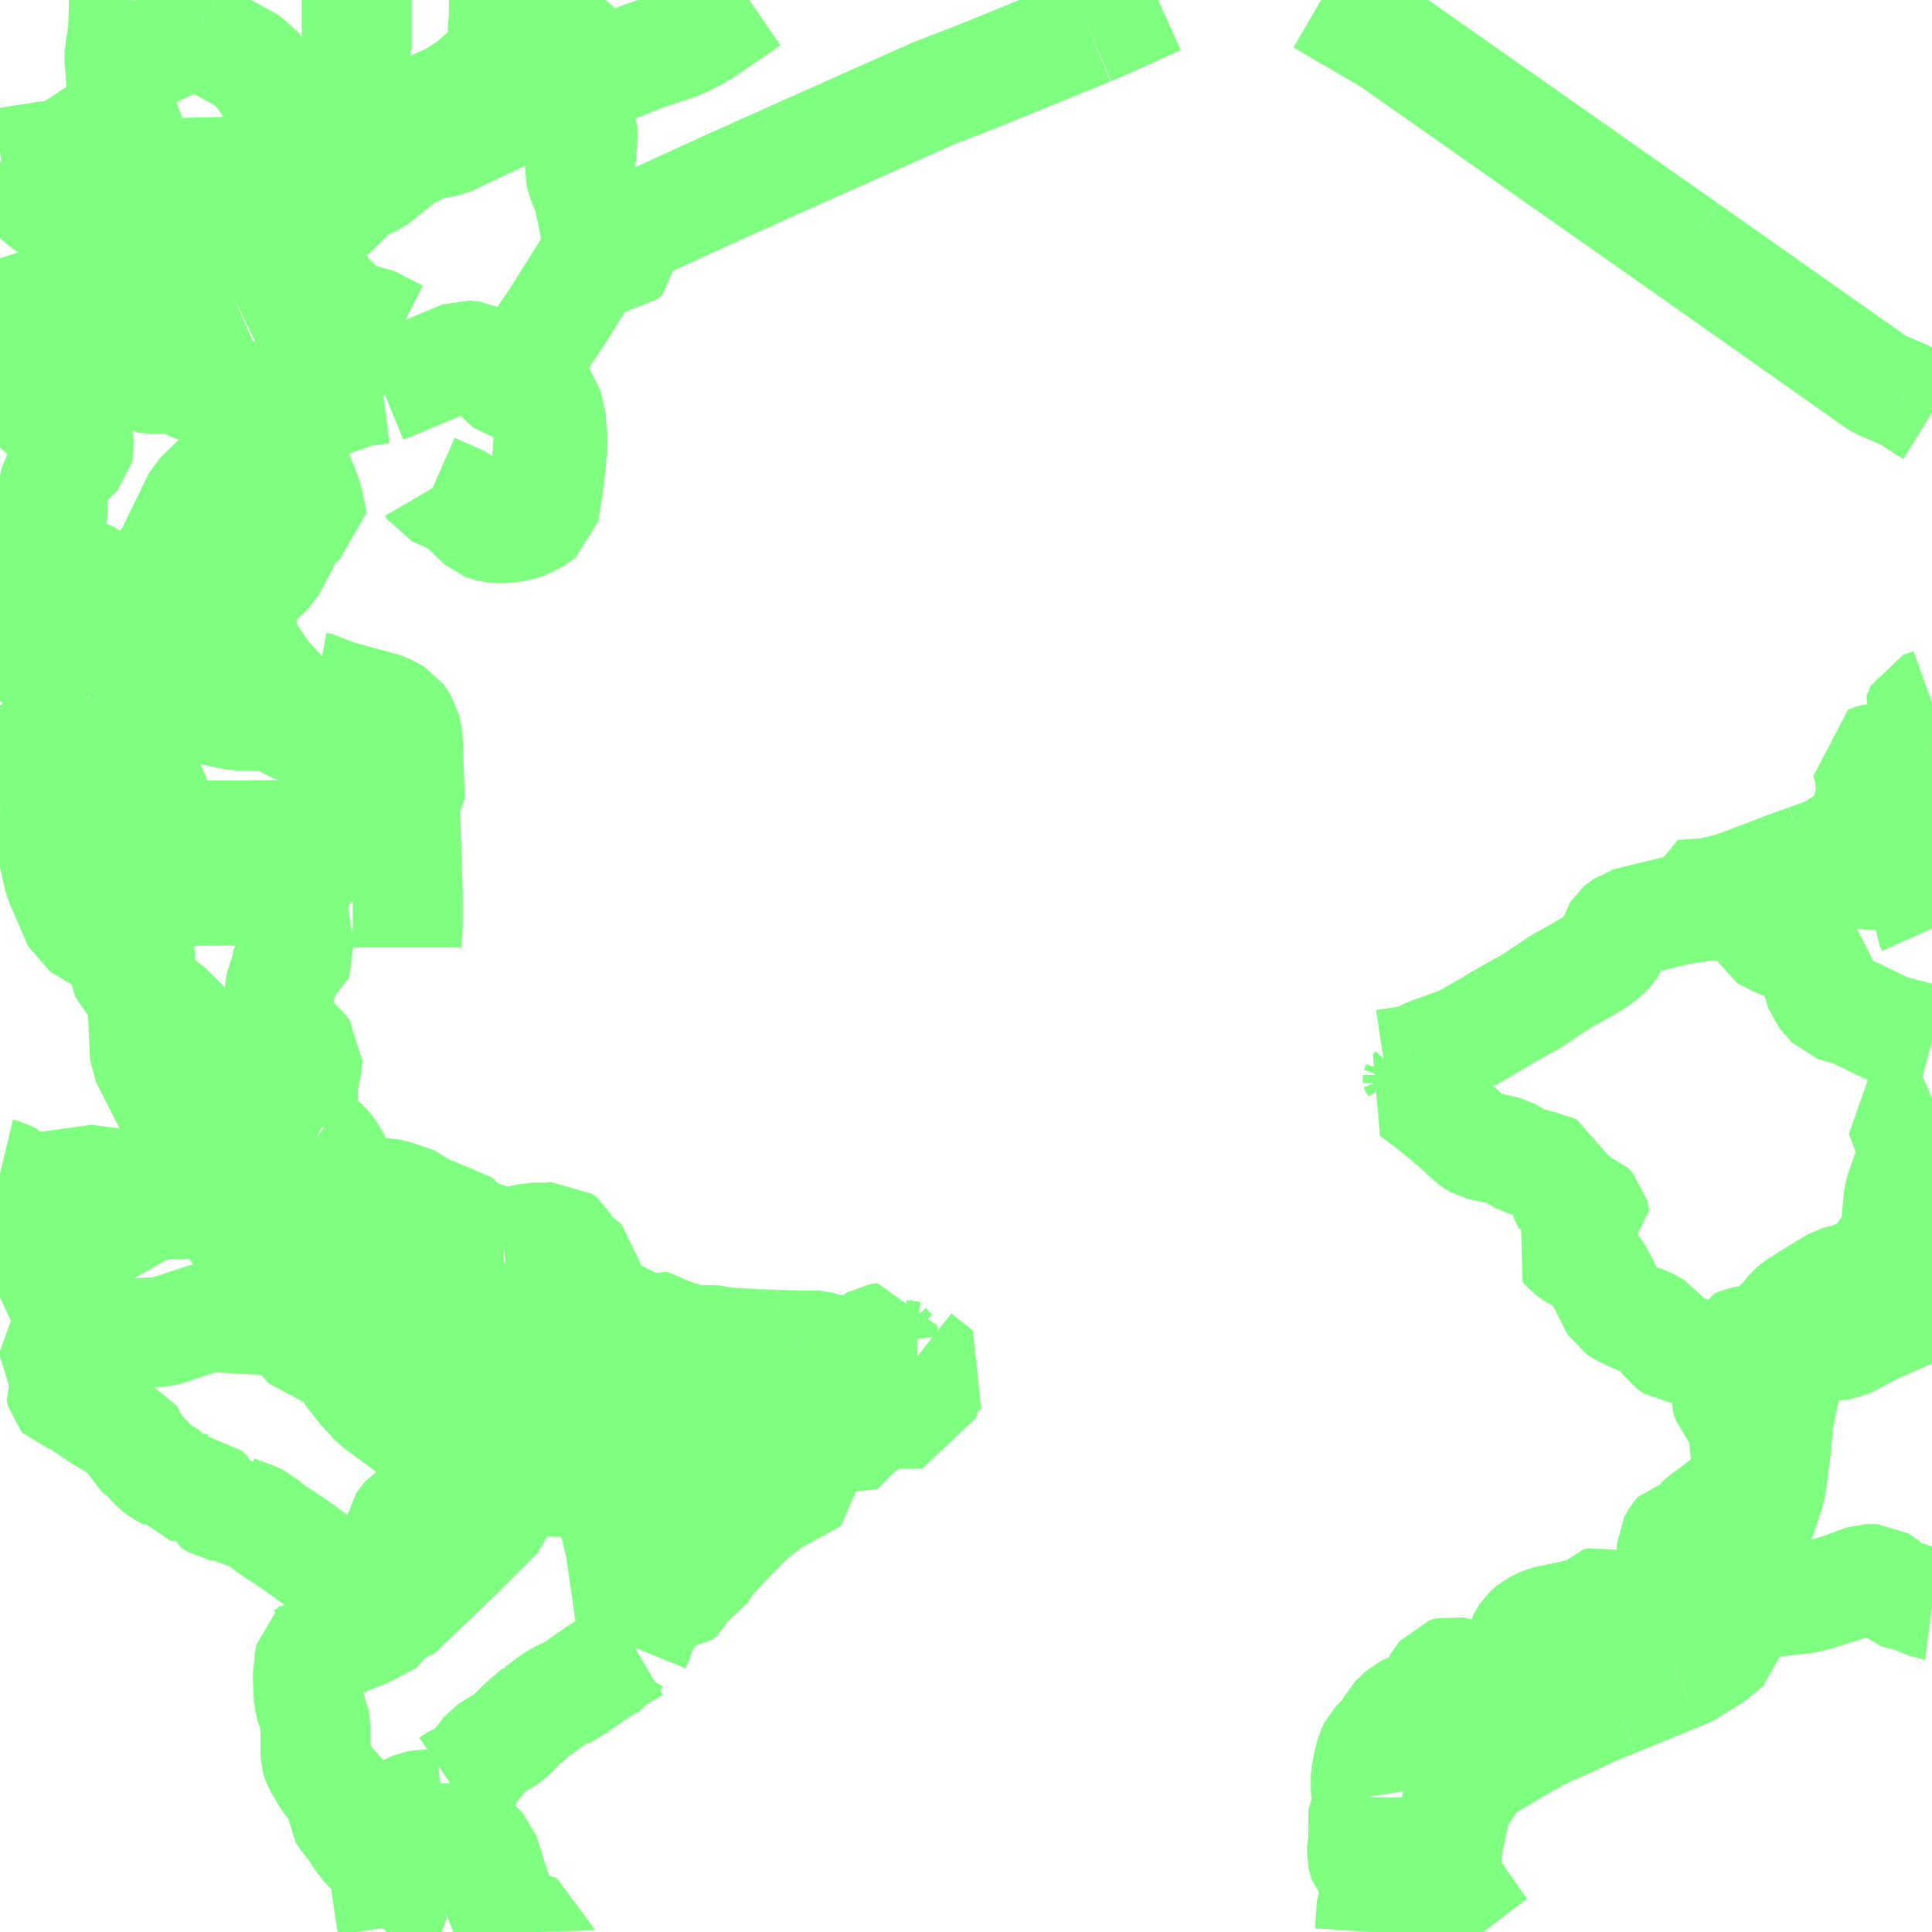 <?xml version="1.0" encoding="UTF-8"?>
<svg  xmlns="http://www.w3.org/2000/svg" xmlns:xlink="http://www.w3.org/1999/xlink" xmlns:go="http://purl.org/svgmap/profile" property="f_code,acc,exs,rst,med,rtt,RSU,loc,soc" viewBox="13957.031 -3550.781 35.156 35.156" go:dataArea="13957.03125 -3550.78125 35.15625 35.15625" >
<globalCoordinateSystem srsName="http://purl.org/crs/84" transform="matrix(100.0,0.0,0.0,-100.0,0.0,0.0)" />
<defs>
 <g id="p0" >
  <circle cx="0.0" cy="0.0" r="3" stroke="green" stroke-width="2.0" vector-effect="non-scaling-stroke" />
 </g>
</defs>
<g fill="none" fill-rule="evenodd" stroke="#00ff00" stroke-width="2" opacity="0.5" vector-effect="non-scaling-stroke" stroke-linejoin="bevel" >
<path content="AP030,1,28,1,0,15,1,8,JPN" xlink:title="AP030" d="M13960.251,-3550.781L13960.219,-3550.748L13959.999,-3550.521"/>
<path content="AP030,1,28,1,0,15,1,8,JPN" xlink:title="AP030" d="M13959.504,-3550.781L13959.999,-3550.521"/>
<path content="AP030,1,28,1,0,16,1,4,JPN" xlink:title="AP030" d="M13976.86,-3550.227L13977.11,-3550.333L13978.105,-3550.781"/>
<path content="AP030,1,28,1,0,15,1,8,JPN" xlink:title="AP030" d="M13959.999,-3550.521L13960.609,-3550.186"/>
<path content="AP030,1,28,1,0,15,1,8,JPN" xlink:title="AP030" d="M13960.609,-3550.186L13959.219,-3549.56"/>
<path content="AP030,1,28,1,0,16,1,8,JPN" xlink:title="AP030" d="M13959.286,-3550.781L13959.27,-3550.227L13959.219,-3549.9L13959.2,-3549.72L13959.219,-3549.56"/>
<path content="AP030,1,28,1,0,16,1,8,JPN" xlink:title="AP030" d="M13967.36,-3549.2L13967.47,-3549.253L13968.26,-3549.569L13968.739,-3549.76L13969.38,-3549.973L13969.679,-3550.12L13969.859,-3550.227L13970.666,-3550.781"/>
<path content="AP030,1,28,1,0,16,1,8,JPN" xlink:title="AP030" d="M13959.219,-3549.56L13959.27,-3549.233L13959.245,-3549.076"/>
<path content="AP030,1,28,1,0,15,1,8,JPN" xlink:title="AP030" d="M13959.219,-3549.56L13959.245,-3549.076"/>
<path content="AP030,1,28,1,0,15,1,8,JPN" xlink:title="AP030" d="M13959.245,-3549.076L13959.267,-3548.682"/>
<path content="AP030,1,28,1,0,16,1,8,JPN" xlink:title="AP030" d="M13959.245,-3549.076L13959.241,-3549.04L13959.241,-3548.84L13959.267,-3548.682"/>
<path content="AP030,1,28,1,0,14,1,8,JPN" xlink:title="AP030" d="M13963.4,-3548.1L13963.519,-3548.207L13963.65,-3548.32L13963.74,-3548.373L13963.95,-3548.44L13964.059,-3548.48L13964.239,-3548.533L13964.38,-3548.566L13964.49,-3548.693L13964.7,-3548.768L13964.79,-3548.8L13964.88,-3548.84L13965.199,-3548.986L13965.24,-3549L13965.581,-3549.22L13965.79,-3549.4L13966.02,-3549.613L13966.08,-3549.686L13966.15,-3549.773L13966.18,-3549.9L13966.18,-3550.246L13966.2,-3550.514L13966.2,-3550.781"/>
<path content="AP030,1,28,1,0,14,1,8,JPN" xlink:title="AP030" d="M13963.08,-3547.994L13963.15,-3548.013L13963.4,-3548.1"/>
<path content="AP030,1,28,1,0,15,1,8,JPN" xlink:title="AP030" d="M13963.521,-3550.781L13963.521,-3549.916L13963.171,-3548.773L13963.08,-3547.994"/>
<path content="AP030,1,28,1,0,14,1,8,JPN" xlink:title="AP030" d="M13962.88,-3547.847L13963.08,-3547.994"/>
<path content="AP030,1,28,1,0,15,1,8,JPN" xlink:title="AP030" d="M13960.609,-3550.186L13960.942,-3550.003L13961.639,-3549.62L13962.836,-3547.91L13962.88,-3547.847"/>
<path content="AP030,1,28,1,0,16,1,8,JPN" xlink:title="AP030" d="M13959.267,-3548.682L13959.27,-3548.66L13959.47,-3548.133L13959.61,-3547.833"/>
<path content="AP030,1,28,1,0,15,1,8,JPN" xlink:title="AP030" d="M13959.267,-3548.682L13958.229,-3547.995L13957.06,-3547.813"/>
<path content="AP030,1,28,1,0,14,1,8,JPN" xlink:title="AP030" d="M13957.031,-3547.824L13957.06,-3547.813"/>
<path content="AP030,1,28,1,0,14,1,8,JPN" xlink:title="AP030" d="M13959.998,-3547.467L13960.04,-3547.507L13960.201,-3547.633L13961.079,-3547.653L13961.951,-3547.666L13962.309,-3547.54L13962.524,-3547.543L13962.88,-3547.847"/>
<path content="AP030,1,28,1,0,16,1,8,JPN" xlink:title="AP030" d="M13959.61,-3547.833L13959.79,-3547.653L13959.95,-3547.527L13959.998,-3547.467"/>
<path content="AP030,1,28,1,0,14,1,8,JPN" xlink:title="AP030" d="M13959.38,-3547.04L13959.52,-3547.053L13959.61,-3547.107L13959.63,-3547.127L13959.998,-3547.467"/>
<path content="AP030,1,28,1,0,16,1,8,JPN" xlink:title="AP030" d="M13959.61,-3547.833L13959.65,-3547.666L13959.65,-3547.507L13959.54,-3547.327L13959.43,-3547.166L13959.38,-3547.04"/>
<path content="AP030,1,28,1,0,14,1,8,JPN" xlink:title="AP030" d="M13963.4,-3548.1L13963.22,-3547.887L13962.81,-3547.413L13962.61,-3547.2L13962.559,-3547.147L13962.701,-3547.052L13962.773,-3547.004L13962.83,-3546.967"/>
<path content="AP030,1,28,1,0,14,1,8,JPN" xlink:title="AP030" d="M13962.83,-3546.967L13963.02,-3546.927L13963.22,-3547.166L13963.29,-3547.22L13963.541,-3547.453L13963.58,-3547.486L13964.059,-3547.9L13964.31,-3548.08L13964.72,-3548.28L13964.97,-3548.333L13965.199,-3548.387L13965.7,-3548.587L13966.27,-3548.913L13966.54,-3549.073L13966.701,-3549.18L13966.95,-3549.38L13967.081,-3549.486L13967.36,-3549.773L13967.557,-3550.072L13967.68,-3550.26L13967.88,-3550.566L13968.021,-3550.747L13968.051,-3550.781"/>
<path content="AP030,1,28,1,0,16,1,8,JPN" xlink:title="AP030" d="M13962.74,-3546.8L13962.79,-3546.8L13963.04,-3546.874L13963.519,-3547.347L13963.609,-3547.4L13963.831,-3547.486L13964.4,-3547.94L13964.79,-3548.133L13965.179,-3548.207L13966.18,-3548.68L13967.2,-3549.126L13967.36,-3549.2"/>
<path content="AP030,1,28,1,0,16,1,8,JPN" xlink:title="AP030" d="M13962.66,-3546.796L13962.74,-3546.8"/>
<path content="AP030,1,28,1,0,14,1,8,JPN" xlink:title="AP030" d="M13962.66,-3546.796L13962.83,-3546.967"/>
<path content="AP030,1,28,1,0,16,1,8,JPN" xlink:title="AP030" d="M13959.998,-3547.467L13960.08,-3547.36L13960.361,-3547.233L13960.471,-3547.166L13960.561,-3547.127L13960.651,-3547.127L13960.831,-3547.107L13960.899,-3547.093L13961.11,-3547.073L13961.24,-3547L13961.45,-3546.927L13961.54,-3546.893L13961.81,-3546.84L13962.364,-3546.796L13962.451,-3546.79L13962.489,-3546.787L13962.509,-3546.788L13962.66,-3546.796"/>
<path content="AP030,1,28,1,0,14,1,8,JPN" xlink:title="AP030" d="M13958.611,-3546.587L13958.701,-3546.66L13958.791,-3546.693L13958.881,-3546.733L13959.11,-3546.746L13959.18,-3546.8L13959.331,-3546.987L13959.38,-3547.04"/>
<path content="AP030,1,28,1,0,14,1,8,JPN" xlink:title="AP030" d="M13957.06,-3547.813L13957.201,-3547.687L13957.31,-3547.486L13957.52,-3547.36L13957.77,-3547.127L13958.47,-3546.606L13958.611,-3546.587"/>
<path content="AP030,1,28,1,0,16,1,8,JPN" xlink:title="AP030" d="M13959.056,-3546.416L13959.18,-3546.587L13959.331,-3546.893L13959.38,-3547.04"/>
<path content="AP030,1,28,1,0,14,1,8,JPN" xlink:title="AP030" d="M13958.611,-3546.587L13958.681,-3546.587L13958.769,-3546.567L13959.056,-3546.416"/>
<path content="AP030,1,28,1,0,16,1,8,JPN" xlink:title="AP030" d="M13968.08,-3546.32L13968.22,-3546.44L13968.359,-3546.533L13970.399,-3547.467L13970.54,-3547.527L13970.56,-3547.54L13970.7,-3547.593L13970.77,-3547.633L13974.04,-3549.093L13974.789,-3549.38L13976.86,-3550.227"/>
<path content="AP030,1,28,1,0,16,1,4,JPN" xlink:title="AP030" d="M13981.07,-3550.781L13982.33,-3550.046L13987.72,-3546.26"/>
<path content="AP030,1,28,1,0,16,1,8,JPN" xlink:title="AP030" d="M13967.969,-3546.225L13967.99,-3546.247L13968.08,-3546.32"/>
<path content="AP030,1,28,1,0,16,1,8,JPN" xlink:title="AP030" d="M13967.36,-3549.2L13967.29,-3549.107L13967.29,-3549.02L13967.63,-3548.48L13967.63,-3548.247L13967.58,-3547.666L13967.61,-3547.54L13967.74,-3547.2L13967.86,-3546.62L13967.9,-3546.333L13967.969,-3546.225"/>
<path content="AP030,1,28,1,0,16,1,8,JPN" xlink:title="AP030" d="M13967.969,-3546.225L13967.99,-3546.193L13968.08,-3546.1L13968.179,-3546.067L13968.31,-3546.067L13968.401,-3546.153L13968.401,-3546.247L13968.359,-3546.28L13968.22,-3546.333L13968.08,-3546.32"/>
<path content="AP030,1,28,1,0,14,1,8,JPN" xlink:title="AP030" d="M13962.241,-3545.833L13962.317,-3545.946L13962.325,-3546.064L13962.379,-3546.513L13962.66,-3546.796"/>
<path content="AP030,1,28,1,0,16,1,8,JPN" xlink:title="AP030" d="M13962.74,-3546.8L13962.469,-3546.513L13962.469,-3546.48L13962.43,-3546.173L13962.99,-3545.413"/>
<path content="AP030,1,28,1,0,15,1,8,JPN" xlink:title="AP030" d="M13957.06,-3547.813L13957.031,-3547.753"/>
<path content="AP030,1,28,1,0,14,1,8,JPN" xlink:title="AP030" d="M13961.29,-3545.347L13961.83,-3545.613L13961.929,-3545.662L13962.241,-3545.813L13962.241,-3545.833"/>
<path content="AP030,1,28,1,0,14,1,8,JPN" xlink:title="AP030" d="M13959.056,-3546.416L13959.9,-3545.973L13960.04,-3545.867L13960.181,-3545.813L13960.361,-3545.76L13960.629,-3545.653L13960.741,-3545.593L13961.014,-3545.396L13961.063,-3545.36L13961.11,-3545.327L13961.29,-3545.347"/>
<path content="AP030,1,28,1,0,16,1,8,JPN" xlink:title="AP030" d="M13957.031,-3545.05L13957.269,-3545.106L13957.449,-3545.167L13957.49,-3545.18L13957.719,-3545.253L13957.79,-3545.273L13957.88,-3545.307L13957.95,-3545.347L13958.13,-3545.467L13958.769,-3546.046L13958.81,-3546.08L13958.917,-3546.227L13959.056,-3546.416"/>
<path content="AP030,1,28,1,0,14,1,8,JPN" xlink:title="AP030" d="M13962.241,-3545.833L13962.79,-3545.2L13962.99,-3544.987"/>
<path content="AP030,1,28,1,0,16,1,4,JPN" xlink:title="AP030" d="M13962.99,-3545.413L13963.22,-3545.18L13963.271,-3545.127L13963.29,-3545.053L13963.245,-3544.987"/>
<path content="AP030,1,28,1,0,14,1,8,JPN" xlink:title="AP030" d="M13962.99,-3544.987L13963.182,-3544.987L13963.245,-3544.987"/>
<path content="AP030,1,28,1,0,16,1,4,JPN" xlink:title="AP030" d="M13963.245,-3544.987L13963.216,-3544.943L13963.188,-3544.892"/>
<path content="AP030,1,28,1,0,14,1,8,JPN" xlink:title="AP030" d="M13962.99,-3544.987L13963.188,-3544.892"/>
<path content="AP030,1,28,1,0,14,1,8,JPN" xlink:title="AP030" d="M13963.245,-3544.987L13963.33,-3544.987L13963.74,-3544.966L13963.879,-3544.893L13964.27,-3544.693"/>
<path content="AP030,1,28,1,0,14,1,8,JPN" xlink:title="AP030" d="M13963.188,-3544.892L13963.278,-3544.849L13963.38,-3544.8L13963.631,-3544.62L13963.53,-3544.515L13963.426,-3544.408"/>
<path content="AP030,1,28,1,0,16,1,4,JPN" xlink:title="AP030" d="M13963.188,-3544.892L13963.13,-3544.787L13963.2,-3544.62L13963.426,-3544.408"/>
<path content="AP030,1,28,1,0,16,1,8,JPN" xlink:title="AP030" d="M13957.031,-3544.979L13957.269,-3544.86L13957.4,-3544.747L13957.564,-3544.544L13957.629,-3544.46L13957.719,-3544.373L13957.745,-3544.355"/>
<path content="AP030,1,28,1,0,14,1,8,JPN" xlink:title="AP030" d="M13957.745,-3544.355L13957.829,-3544.48L13957.93,-3544.533L13958.079,-3544.533L13958.24,-3544.513L13958.74,-3544.5L13959.02,-3544.46L13959.52,-3544.354L13959.61,-3544.333L13959.7,-3544.32L13959.81,-3544.354L13960.06,-3544.5L13960.29,-3544.733L13960.381,-3544.84L13960.539,-3544.966L13960.7,-3545.053L13960.79,-3545.106L13960.989,-3545.22L13961.079,-3545.253L13961.29,-3545.347"/>
<path content="AP030,1,28,1,0,16,1,8,JPN" xlink:title="AP030" d="M13957.745,-3544.355L13958.13,-3544.067"/>
<path content="AP030,1,28,1,0,16,1,4,JPN" xlink:title="AP030" d="M13963.426,-3544.408L13963.451,-3544.387L13963.811,-3544.173L13964.02,-3543.993"/>
<path content="AP030,1,28,1,0,16,1,8,JPN" xlink:title="AP030" d="M13967.969,-3546.225L13967.83,-3546.08L13967.7,-3545.867L13967.18,-3545.04L13966.901,-3544.62L13966.789,-3544.44L13966.769,-3544.333L13966.74,-3543.993L13966.721,-3543.92"/>
<path content="AP030,1,28,1,0,16,1,8,JPN" xlink:title="AP030" d="M13964.02,-3543.993L13964.079,-3543.953L13964.11,-3543.867L13963.989,-3543.706"/>
<path content="AP030,1,28,1,0,16,1,8,JPN" xlink:title="AP030" d="M13963.989,-3543.706L13964.32,-3543.842L13964.43,-3543.887L13965.199,-3544.207L13965.469,-3544.32L13965.649,-3544.3L13965.79,-3544.227L13966.2,-3543.847L13966.33,-3543.72L13966.451,-3543.706L13966.56,-3543.706L13966.65,-3543.773L13966.721,-3543.92"/>
<path content="AP030,1,28,1,0,14,1,8,JPN" xlink:title="AP030" d="M13963.426,-3544.408L13963.22,-3544.193L13962.86,-3544.013L13962.489,-3543.833L13962.399,-3543.773L13962.289,-3543.653L13961.861,-3543.526L13961.9,-3543.433L13961.932,-3543.347"/>
<path content="AP030,1,28,1,0,16,1,8,JPN" xlink:title="AP030" d="M13958.13,-3544.067L13958.431,-3544.173L13958.681,-3544.26L13958.949,-3544.28L13959.129,-3544.247L13959.27,-3544.193L13959.489,-3543.993L13959.65,-3543.9L13959.81,-3543.887L13960.201,-3543.9L13960.29,-3543.887L13960.519,-3543.76L13960.629,-3543.72L13960.77,-3543.72L13961.04,-3543.76L13961.13,-3543.72L13961.22,-3543.666L13961.238,-3543.652L13961.47,-3543.467L13961.7,-3543.36L13961.9,-3543.347L13961.932,-3543.347"/>
<path content="AP030,1,28,1,0,16,1,8,JPN" xlink:title="AP030" d="M13961.932,-3543.347L13962.45,-3543.347L13962.86,-3543.4L13963.361,-3543.58L13963.58,-3543.653L13963.989,-3543.706"/>
<path content="AP030,1,28,1,0,14,1,8,JPN" xlink:title="AP030" d="M13961.932,-3543.347L13962.019,-3543.106L13962.019,-3543.073"/>
<path content="AP030,1,28,1,0,14,1,8,JPN" xlink:title="AP030" d="M13957.031,-3542.64L13957.13,-3542.747L13957.381,-3542.947L13957.52,-3543.146L13957.561,-3543.287L13957.61,-3543.487L13957.629,-3543.54L13957.581,-3543.773L13957.52,-3543.993L13957.61,-3544.207L13957.68,-3544.26L13957.745,-3544.355"/>
<path content="AP030,1,28,1,0,16,1,25,JPN" xlink:title="AP030" d="M13987.72,-3546.26L13991.22,-3543.794L13991.696,-3543.59"/>
<path content="AP030,1,28,1,0,14,1,8,JPN" xlink:title="AP030" d="M13964.9,-3541.9L13965.43,-3541.666L13965.559,-3541.56L13965.739,-3541.38L13965.86,-3541.273L13966.02,-3541.22L13966.27,-3541.22L13966.451,-3541.253L13966.679,-3541.36L13966.859,-3541.487L13966.93,-3541.9L13966.991,-3542.247L13966.991,-3542.5L13967.02,-3542.873L13967.02,-3543.18"/>
<path content="AP030,1,28,1,0,16,1,8,JPN" xlink:title="AP030" d="M13964.9,-3541.9L13964.931,-3541.847L13965.331,-3541.666L13965.469,-3541.56L13965.81,-3541.233L13965.97,-3541.18L13966.15,-3541.167L13966.47,-3541.2L13966.721,-3541.307L13966.93,-3541.453L13966.991,-3541.847L13967.04,-3542.207L13967.059,-3542.387L13967.081,-3542.733L13967.059,-3543.093L13967.059,-3543.233L13966.969,-3543.413L13966.721,-3543.92"/>
<path content="AP030,1,28,1,0,16,1,8,JPN" xlink:title="AP030" d="M13958.13,-3544.067L13958.13,-3543.613L13958.18,-3543.467L13958.36,-3543.093L13958.431,-3542.947L13958.47,-3542.66L13958.45,-3542.553L13958.22,-3542.32L13958.04,-3542.067L13957.989,-3541.833L13957.989,-3541.74L13957.989,-3541.487L13957.97,-3541.347L13957.899,-3541.22L13957.629,-3540.966L13957.52,-3540.84L13957.49,-3540.733"/>
<path content="AP030,1,28,1,0,15,1,8,JPN" xlink:title="AP030" d="M13957.031,-3540.648L13957.284,-3540.648L13957.49,-3540.733"/>
<path content="AP030,1,28,1,0,15,1,8,JPN" xlink:title="AP030" d="M13959.401,-3539.711L13959.834,-3540.285L13960.109,-3540.648L13960.638,-3541.732L13962.019,-3543.073"/>
<path content="AP030,1,28,1,0,15,1,8,JPN" xlink:title="AP030" d="M13957.49,-3540.733L13958.698,-3540.287L13959.401,-3539.711"/>
<path content="AP030,1,28,1,0,15,1,8,JPN" xlink:title="AP030" d="M13958.45,-3538.247L13958.961,-3539.131L13959.401,-3539.711"/>
<path content="AP030,1,28,1,0,16,1,8,JPN" xlink:title="AP030" d="M13957.49,-3540.733L13957.52,-3540.513L13957.61,-3539.953L13957.61,-3539.793L13957.539,-3539.653L13957.43,-3539.414L13957.381,-3539.273L13957.4,-3539.127L13957.471,-3539L13957.581,-3538.86L13957.809,-3538.693L13958.13,-3538.5L13958.31,-3538.373L13958.45,-3538.247"/>
<path content="AP030,1,28,1,0,16,1,8,JPN" xlink:title="AP030" d="M13958.45,-3538.247L13958.611,-3538.08"/>
<path content="AP030,1,28,1,0,14,1,8,JPN" xlink:title="AP030" d="M13962.019,-3543.073L13962.08,-3542.913L13962.241,-3542.713L13962.469,-3542.12L13962.63,-3541.706L13962.649,-3541.593L13962.7,-3541.487L13962.7,-3541.453L13962.52,-3541.347L13962.45,-3541.287L13962.399,-3541.273L13962.289,-3541.18L13962.199,-3540.893L13962.08,-3540.68L13961.951,-3540.427L13961.771,-3540.26L13961.61,-3540.133L13961.4,-3539.773L13961.4,-3539.72L13961.43,-3539.56L13961.45,-3539.093L13961.9,-3538.427L13961.929,-3538.407L13962.1,-3538.226L13962.219,-3538.1L13962.199,-3537.76"/>
<path content="AP030,1,28,1,0,15,1,8,JPN" xlink:title="AP030" d="M13959.401,-3539.711L13959.845,-3539.347L13960.197,-3538.553L13960.638,-3537.903L13961.345,-3537.758L13961.507,-3537.759L13961.935,-3537.759L13962.199,-3537.76"/>
<path content="AP030,1,28,1,0,15,1,8,JPN" xlink:title="AP030" d="M13992.188,-3537.272L13992.11,-3537.445L13991.919,-3537.733L13991.998,-3537.924L13992.188,-3537.992"/>
<path content="AP030,1,28,1,0,14,1,8,JPN" xlink:title="AP030" d="M13992.04,-3536.898L13992.188,-3536.875"/>
<path content="AP030,1,28,1,0,15,1,8,JPN" xlink:title="AP030" d="M13957.031,-3536.736L13957.461,-3536.964L13958.055,-3537.54L13958.611,-3538.08"/>
<path content="AP030,1,28,1,0,16,1,8,JPN" xlink:title="AP030" d="M13962.79,-3538.28L13962.9,-3538.26L13963.04,-3538.173L13963.699,-3537.993L13964.04,-3537.9L13964.27,-3537.773L13964.4,-3537.58L13964.45,-3537.347L13964.49,-3536.227L13964.4,-3536.12"/>
<path content="AP030,1,28,1,0,14,1,8,JPN" xlink:title="AP030" d="M13962.79,-3538.28L13962.9,-3538.133L13963.361,-3537.993L13963.74,-3537.9L13963.77,-3537.9L13964.079,-3537.773L13964.22,-3537.667L13964.329,-3537.487L13964.36,-3537.307L13964.4,-3536.12"/>
<path content="AP030,1,28,1,0,16,1,8,JPN" xlink:title="AP030" d="M13962.9,-3535.633L13962.97,-3535.653L13963.13,-3535.74L13963.22,-3535.793L13963.38,-3535.92L13963.47,-3536.013L13963.58,-3536.066L13963.879,-3536.12L13964.29,-3536.12L13964.4,-3536.12"/>
<path content="AP030,1,28,1,0,14,1,8,JPN" xlink:title="AP030" d="M13962.199,-3537.76L13962.309,-3537.58L13962.379,-3537.527L13962.68,-3537.454L13962.9,-3537.287L13963.24,-3537.18L13963.29,-3537.167L13963.38,-3537.093L13963.4,-3537.02L13963.38,-3536.947L13963.13,-3536.733L13963.13,-3536.44L13963.08,-3536.206L13962.99,-3535.94L13962.9,-3535.76L13962.9,-3535.667L13962.9,-3535.633"/>
<path content="AP030,1,28,1,0,16,1,8,JPN" xlink:title="AP030" d="M13959.52,-3535.22L13959.7,-3535.253L13959.97,-3535.433L13960.181,-3535.527L13960.31,-3535.56L13960.4,-3535.58L13961.079,-3535.58L13961.45,-3535.58L13962.579,-3535.593L13962.79,-3535.613L13962.81,-3535.617L13962.9,-3535.633"/>
<path content="AP030,1,28,1,0,16,1,8,JPN" xlink:title="AP030" d="M13958.611,-3538.08L13958.791,-3537.74L13958.904,-3537.56L13958.971,-3537.454L13959.039,-3537.38L13959.039,-3537.36L13959.129,-3537.233L13959.399,-3537L13959.52,-3536.86L13959.7,-3536.566L13959.72,-3536.513L13959.83,-3536.334L13959.86,-3536.247L13959.86,-3535.847L13959.86,-3535.633L13959.81,-3535.527L13959.52,-3535.22"/>
<path content="AP030,1,28,1,0,14,1,8,JPN" xlink:title="AP030" d="M13989.915,-3535.148L13990.311,-3535.287L13990.401,-3535.347L13990.63,-3535.487L13990.829,-3535.686L13990.95,-3535.867L13991.04,-3536.153L13991.08,-3536.46L13991.04,-3536.747L13990.99,-3536.927L13991.2,-3537L13991.29,-3537L13991.721,-3536.947L13992.04,-3536.898"/>
<path content="AP030,1,28,1,0,14,1,8,JPN" xlink:title="AP030" d="M13992.188,-3535.338L13992.18,-3535.233L13992.188,-3535.164"/>
<path content="AP030,1,28,1,0,15,1,8,JPN" xlink:title="AP030" d="M13990.346,-3534.992L13990.883,-3535.197L13991.489,-3535.74L13991.87,-3536.345L13992.04,-3536.898"/>
<path content="AP030,1,28,1,0,16,1,8,JPN" xlink:title="AP030" d="M13989.915,-3535.148L13990.346,-3534.992"/>
<path content="AP030,1,28,1,0,16,1,8,JPN" xlink:title="AP030" d="M13990.346,-3534.992L13990.978,-3534.863L13991.791,-3534.878L13991.968,-3534.954L13992.188,-3535.048"/>
<path content="AP030,1,28,1,0,16,1,8,JPN" xlink:title="AP030" d="M13959.52,-3535.22L13959.399,-3535.107L13959.36,-3535.02L13959.29,-3534.553"/>
<path content="AP030,1,28,1,0,14,1,8,JPN" xlink:title="AP030" d="M13962.9,-3535.633L13962.88,-3535.253L13962.83,-3535.18L13962.63,-3534.986L13962.54,-3534.86L13962.43,-3534.733L13962.36,-3534.514"/>
<path content="AP030,1,28,1,0,15,1,8,JPN" xlink:title="AP030" d="M13959.29,-3534.553L13961.168,-3534.579L13962.253,-3534.519L13962.36,-3534.514"/>
<path content="AP030,1,28,1,0,15,1,8,JPN" xlink:title="AP030" d="M13988.953,-3534.432L13989.543,-3534.639L13989.926,-3534.831L13990.346,-3534.992"/>
<path content="AP030,1,28,1,0,15,1,8,JPN" xlink:title="AP030" d="M13987.7,-3534.246L13988.364,-3534.336L13988.953,-3534.432"/>
<path content="AP030,1,28,1,0,14,1,8,JPN" xlink:title="AP030" d="M13989.915,-3535.148L13989.65,-3535.053L13988.56,-3534.64L13988.11,-3534.533L13987.63,-3534.5L13987.649,-3534.353L13987.7,-3534.246"/>
<path content="AP030,1,28,1,0,16,1,8,JPN" xlink:title="AP030" d="M13959.29,-3534.553L13959.219,-3534.407L13959.11,-3534.193L13959.061,-3533.973L13959.061,-3533.833L13959.11,-3533.653L13959.151,-3533.54"/>
<path content="AP030,1,28,1,0,15,1,8,JPN" xlink:title="AP030" d="M13957.031,-3536.188L13957.79,-3536.201L13958.099,-3534.798L13958.458,-3533.959L13959.151,-3533.54"/>
<path content="AP030,1,28,1,0,14,1,8,JPN" xlink:title="AP030" d="M13964.4,-3536.12L13964.432,-3535.104L13964.45,-3534.553L13964.45,-3534.193L13964.45,-3534.022L13964.45,-3533.887L13964.43,-3533.653L13964.43,-3533.54"/>
<path content="AP030,1,28,1,0,15,1,8,JPN" xlink:title="AP030" d="M13959.29,-3534.553L13959.579,-3533.424L13959.613,-3532.729"/>
<path content="AP030,1,28,1,0,16,1,8,JPN" xlink:title="AP030" d="M13959.151,-3533.54L13959.27,-3533.22L13959.36,-3532.927L13959.54,-3532.787L13959.613,-3532.729"/>
<path content="AP030,1,28,1,0,14,1,8,JPN" xlink:title="AP030" d="M13992.188,-3534.559L13992.149,-3534.44L13992.129,-3534.32L13992.149,-3533.973L13992.188,-3533.886"/>
<path content="AP030,1,28,1,0,15,1,8,JPN" xlink:title="AP030" d="M13988.953,-3534.432L13988.985,-3534.065L13989.096,-3533.778L13989.415,-3533.619L13989.926,-3533.459L13990.1,-3533.332L13990.1,-3533.19L13990.1,-3532.933L13990.164,-3532.726L13990.388,-3532.471L13990.77,-3532.359L13991.392,-3532.056L13992.188,-3531.847"/>
<path content="AP030,1,28,1,0,14,1,8,JPN" xlink:title="AP030" d="M13982.7,-3531.486L13982.829,-3531.506L13982.95,-3531.593L13983.701,-3531.867L13983.72,-3531.887L13984.18,-3532.153L13984.331,-3532.246L13984.9,-3532.566L13985.471,-3532.946L13985.519,-3532.967L13985.77,-3533.107L13986.11,-3533.307L13986.24,-3533.413L13986.33,-3533.506L13986.38,-3533.593L13986.4,-3533.653L13986.45,-3533.833L13986.47,-3533.867L13986.63,-3533.993L13987.45,-3534.193L13987.7,-3534.246"/>
<path content="AP030,1,28,1,0,14,1,8,JPN" xlink:title="AP030" d="M13982.22,-3531.413L13982.7,-3531.486"/>
<path content="AP030,1,28,1,0,14,1,8,JPN" xlink:title="AP030" d="M13962.36,-3534.514L13962.36,-3534.407L13962.379,-3534.12L13962.379,-3534.1L13962.43,-3533.76L13962.45,-3533.653L13962.489,-3533.453L13962.469,-3533.413L13962.43,-3533.38L13962.266,-3533.314L13962.219,-3533.107L13962.109,-3532.766L13962.109,-3532.733L13962.109,-3532.553L13962.131,-3532.26L13962.151,-3532.133L13962.27,-3531.953L13962.43,-3531.793L13962.52,-3531.707L13962.63,-3531.58L13962.61,-3531.38L13962.54,-3531.04L13962.54,-3530.787L13962.54,-3530.66L13962.559,-3530.566L13962.559,-3530.373L13962.579,-3530.227L13962.649,-3530.133L13962.79,-3530.067"/>
<path content="AP030,1,28,1,0,15,1,8,JPN" xlink:title="AP030" d="M13959.613,-3532.729L13959.668,-3531.545L13959.932,-3531.026L13960.541,-3529.831"/>
<path content="AP030,1,28,1,0,15,1,8,JPN" xlink:title="AP030" d="M13960.541,-3529.831L13960.55,-3529.811"/>
<path content="AP030,1,28,1,0,15,1,8,JPN" xlink:title="AP030" d="M13960.55,-3529.811L13961.33,-3529.58"/>
<path content="AP030,1,28,1,0,15,1,8,JPN" xlink:title="AP030" d="M13961.725,-3529.57L13961.743,-3529.579L13961.929,-3529.666L13962.109,-3529.76L13962.199,-3529.793L13962.27,-3529.94L13962.331,-3529.973L13962.399,-3529.973L13962.489,-3529.953L13962.613,-3529.953L13962.63,-3529.953L13962.7,-3529.973L13962.79,-3530.067"/>
<path content="AP030,1,28,1,0,16,1,8,JPN" xlink:title="AP030" d="M13959.613,-3532.729L13959.7,-3532.66L13960.04,-3532.48L13960.201,-3532.32L13960.33,-3532.193L13960.429,-3532.08L13960.451,-3532.047L13960.651,-3531.74L13960.719,-3531.593L13960.741,-3531.413L13960.77,-3531.2L13960.77,-3530.927L13960.79,-3530.82L13960.79,-3530.733L13960.831,-3530.606L13961.02,-3530.46L13961.24,-3530.207L13961.56,-3529.9L13961.65,-3529.76L13961.714,-3529.595L13961.725,-3529.57"/>
<path content="AP030,1,28,1,0,15,1,8,JPN" xlink:title="AP030" d="M13961.33,-3529.58L13961.63,-3529.526L13961.725,-3529.57"/>
<path content="AP030,1,28,1,0,16,1,8,JPN" xlink:title="AP030" d="M13961.33,-3529.58L13961.31,-3529.467L13961.29,-3529.273L13961.18,-3529.2"/>
<path content="AP030,1,28,1,0,15,1,8,JPN" xlink:title="AP030" d="M13960.55,-3529.811L13961.18,-3529.2"/>
<path content="AP030,1,28,1,0,14,1,8,JPN" xlink:title="AP030" d="M13957.031,-3529.437L13957.13,-3529.413L13957.22,-3529.36L13957.4,-3529.126"/>
<path content="AP030,1,28,1,0,15,1,8,JPN" xlink:title="AP030" d="M13960.13,-3528.873L13960.541,-3529.831"/>
<path content="AP030,1,28,1,0,16,1,8,JPN" xlink:title="AP030" d="M13960.13,-3528.873L13960.58,-3528.873L13961.18,-3529.2"/>
<path content="AP030,1,28,1,0,16,1,8,JPN" xlink:title="AP030" d="M13959.99,-3528.86L13960.13,-3528.873"/>
<path content="AP030,1,28,1,0,15,1,8,JPN" xlink:title="AP030" d="M13957.4,-3529.126L13958.824,-3529.323L13959.99,-3528.86"/>
<path content="AP030,1,28,1,0,14,1,8,JPN" xlink:title="AP030" d="M13962.79,-3530.067L13962.9,-3529.993L13963.02,-3529.866L13963.13,-3529.686L13963.2,-3529.507L13963.22,-3529.467L13963.22,-3529.453L13963.289,-3529.298L13963.33,-3529.22L13963.451,-3529.166L13963.68,-3529.126L13963.811,-3529.093L13964.02,-3529.073L13964.18,-3529.053L13964.329,-3529L13964.49,-3528.947L13964.58,-3528.913L13964.72,-3528.787L13964.83,-3528.64L13964.934,-3528.525"/>
<path content="AP030,1,28,1,0,14,1,8,JPN" xlink:title="AP030" d="M13957.4,-3529.126L13957.449,-3528.913L13957.471,-3528.746L13957.49,-3528.693L13957.49,-3528.64L13957.52,-3528.587L13957.629,-3528.46L13957.86,-3528.333L13957.93,-3528.32L13958.06,-3528.3"/>
<path content="AP030,1,28,1,0,16,1,8,JPN" xlink:title="AP030" d="M13958.06,-3528.3L13958.431,-3528.28L13958.681,-3528.28L13958.859,-3528.333L13959.061,-3528.44L13959.2,-3528.513L13959.45,-3528.66L13959.61,-3528.767L13959.88,-3528.84L13959.99,-3528.86"/>
<path content="AP030,1,28,1,0,16,1,8,JPN" xlink:title="AP030" d="M13964.934,-3528.525L13965.041,-3528.606L13965.054,-3528.618L13965.08,-3528.64L13965.179,-3528.66L13965.27,-3528.66L13965.384,-3528.541L13965.503,-3528.406L13966.18,-3528.153"/>
<path content="AP030,1,28,1,0,14,1,8,JPN" xlink:title="AP030" d="M13964.934,-3528.525L13965.041,-3528.407L13965.15,-3528.32L13965.199,-3528.3L13965.36,-3528.227L13965.52,-3528.153L13965.68,-3528.144L13965.86,-3528.133L13966.18,-3528.153"/>
<path content="AP030,1,28,1,0,14,1,8,JPN" xlink:title="AP030" d="M13966.18,-3528.153L13966.31,-3528.173L13966.65,-3528.247L13966.701,-3528.26L13966.811,-3528.26L13966.93,-3528.26L13967.02,-3528.26L13967.18,-3528.28L13967.27,-3528.207L13967.4,-3527.973"/>
<path content="AP030,1,28,1,0,16,1,8,JPN" xlink:title="AP030" d="M13961.725,-3529.57L13961.771,-3529.453L13961.951,-3529.166L13962.06,-3528.86L13962.18,-3528.746L13962.219,-3528.693L13962.289,-3528.566L13962.36,-3528.5L13962.489,-3528.407L13962.77,-3528.193L13963.06,-3527.953L13963.13,-3527.9L13963.24,-3527.833L13963.31,-3527.773"/>
<path content="AP030,1,28,1,0,16,1,8,JPN" xlink:title="AP030" d="M13963.899,-3527.54L13964.059,-3527.72L13964.52,-3528.207L13964.801,-3528.423L13964.934,-3528.525"/>
<path content="AP030,1,28,1,0,15,1,8,JPN" xlink:title="AP030" d="M13963.31,-3527.773L13963.49,-3527.76L13963.74,-3527.666L13963.899,-3527.54"/>
<path content="AP030,1,28,1,0,14,1,8,JPN" xlink:title="AP030" d="M13958.06,-3528.3L13958.06,-3528.207L13958.04,-3528.027L13958.04,-3527.92L13957.97,-3527.833L13957.97,-3527.58L13957.97,-3527.526L13957.989,-3527.36L13958.02,-3527.327L13958.079,-3527.253L13958.24,-3527.22L13958.36,-3527.22L13958.431,-3527.18L13958.521,-3527.106L13958.58,-3527.02L13958.56,-3526.913"/>
<path content="AP030,1,28,1,0,15,1,8,JPN" xlink:title="AP030" d="M13961.18,-3529.2L13961.433,-3528.15L13961.963,-3527.572L13961.963,-3527.066L13962.254,-3526.739"/>
<path content="AP030,1,28,1,0,16,1,8,JPN" xlink:title="AP030" d="M13963.31,-3527.773L13963.4,-3527.666L13963.429,-3527.593L13963.451,-3527.453L13963.451,-3527.18L13963.38,-3527L13963.271,-3526.68"/>
<path content="AP030,1,28,1,0,15,1,8,JPN" xlink:title="AP030" d="M13962.254,-3526.739L13963.271,-3526.68"/>
<path content="AP030,1,28,1,0,14,1,8,JPN" xlink:title="AP030" d="M13967.4,-3527.973L13967.72,-3527.72L13967.72,-3527.54L13967.74,-3527.253L13967.77,-3527.22L13967.88,-3527.093L13967.95,-3527.02L13968.111,-3526.926L13968.401,-3526.786L13968.68,-3526.64"/>
<path content="AP030,1,28,1,0,15,1,8,JPN" xlink:title="AP030" d="M13958.56,-3526.913L13959.14,-3526.511L13959.996,-3526.547L13960.817,-3526.817L13962.254,-3526.739"/>
<path content="AP030,1,28,1,0,16,1,8,JPN" xlink:title="AP030" d="M13963.271,-3526.68L13963.22,-3526.44"/>
<path content="AP030,1,28,1,0,14,1,8,JPN" xlink:title="AP030" d="M13968.68,-3526.64L13968.79,-3526.713L13968.97,-3526.64L13969.13,-3526.566L13969.31,-3526.5L13969.65,-3526.387L13969.791,-3526.387L13969.93,-3526.407L13970.129,-3526.373"/>
<path content="AP030,1,28,1,0,14,1,8,JPN" xlink:title="AP030" d="M13970.129,-3526.373L13970.309,-3526.353L13970.86,-3526.32L13970.931,-3526.32L13971.147,-3526.312"/>
<path content="AP030,1,28,1,0,16,1,8,JPN" xlink:title="AP030" d="M13992.188,-3527.434L13991.97,-3527.242L13990.57,-3526.725L13990.09,-3526.467L13989.917,-3526.308"/>
<path content="AP030,1,28,1,0,14,1,8,JPN" xlink:title="AP030" d="M13971.147,-3526.312L13971.49,-3526.3"/>
<path content="AP030,1,28,1,0,16,1,8,JPN" xlink:title="AP030" d="M13963.22,-3526.44L13963.22,-3526.193"/>
<path content="AP030,1,28,1,0,15,1,8,JPN" xlink:title="AP030" d="M13962.254,-3526.739L13962.669,-3526.271L13963.22,-3526.193"/>
<path content="AP030,1,28,1,0,15,1,8,JPN" xlink:title="AP030" d="M13988.541,-3526.173L13989.224,-3526.316L13989.558,-3526.349L13989.917,-3526.308"/>
<path content="AP030,1,28,1,0,14,1,8,JPN" xlink:title="AP030" d="M13988.541,-3526.173L13988.609,-3526.32L13988.74,-3526.373L13988.95,-3526.407L13989.11,-3526.46L13989.29,-3526.586L13989.47,-3526.746L13989.63,-3526.947L13989.72,-3527.02L13990.179,-3527.306L13990.45,-3527.467L13990.72,-3527.54L13990.81,-3527.58L13990.95,-3527.613L13990.99,-3527.653L13991.11,-3527.74L13991.2,-3527.833L13991.4,-3528.12L13991.49,-3528.3L13991.54,-3528.48L13991.54,-3528.566L13991.58,-3529.02L13991.65,-3529.233L13991.74,-3529.486L13991.789,-3529.653L13991.83,-3529.9L13991.701,-3530.26L13991.611,-3530.5L13991.879,-3530.66L13992.188,-3530.794"/>
<path content="AP030,1,28,1,0,14,1,8,JPN" xlink:title="AP030" d="M13971.49,-3526.3L13971.899,-3526.3L13972.079,-3526.247L13972.31,-3526.207L13972.681,-3526.226L13972.99,-3526.426L13973.109,-3526.44L13973.114,-3526.418L13973.129,-3526.32L13973.241,-3526.193L13973.399,-3526.133L13973.65,-3526.1L13973.72,-3526.1"/>
<path content="AP030,1,28,1,0,14,1,8,JPN" xlink:title="AP030" d="M13982.7,-3531.486L13982.77,-3531.38L13982.809,-3531.287L13982.829,-3531.22L13982.829,-3531.073L13982.79,-3530.967L13982.739,-3530.913L13983.079,-3530.66L13983.49,-3530.32L13983.81,-3530.027L13983.83,-3530.013L13983.949,-3529.94L13984.151,-3529.9L13984.45,-3529.833L13984.74,-3529.666L13985.06,-3529.58L13985.4,-3529.467L13985.49,-3529.02L13985.561,-3528.873L13985.68,-3528.86L13985.759,-3528.86L13985.86,-3528.86L13985.93,-3528.84L13986.02,-3528.746L13986.06,-3528.553L13985.902,-3528.476L13985.831,-3528.44L13985.609,-3528.207L13985.519,-3528.08L13985.561,-3528.027L13985.719,-3527.92L13985.95,-3527.813L13986.079,-3527.666L13986.22,-3527.4L13986.29,-3527.253L13986.4,-3527.04L13986.43,-3526.986L13986.58,-3526.893L13986.81,-3526.786L13986.99,-3526.733L13987.18,-3526.62L13987.309,-3526.44L13987.379,-3526.333L13987.489,-3526.26L13987.59,-3526.251L13987.63,-3526.247L13987.77,-3526.226L13987.86,-3526.153L13987.88,-3526.08L13988.4,-3526.153L13988.541,-3526.173"/>
<path content="AP030,1,28,1,0,15,1,8,JPN" xlink:title="AP030" d="M13967.4,-3527.973L13967.256,-3527.666L13966.905,-3526.922L13966.905,-3525.983"/>
<path content="AP030,1,28,1,0,15,1,8,JPN" xlink:title="AP030" d="M13963.22,-3526.44L13963.586,-3526.432L13964.568,-3526.677L13965.337,-3526.269L13965.559,-3526.228L13966.905,-3525.983"/>
<path content="AP030,1,28,1,0,16,1,8,JPN" xlink:title="AP030" d="M13970.811,-3525.519L13970.92,-3525.719L13971.147,-3526.312"/>
<path content="AP030,1,28,1,0,15,1,8,JPN" xlink:title="AP030" d="M13970.129,-3526.373L13970.514,-3525.884L13970.779,-3525.547L13970.811,-3525.519"/>
<path content="AP030,1,28,1,0,15,1,8,JPN" xlink:title="AP030" d="M13989.917,-3526.308L13990.117,-3526.285L13990.34,-3526.285L13990.594,-3526.316L13991.185,-3526.62L13991.759,-3526.874L13992.046,-3526.986L13992.188,-3526.948"/>
<path content="AP030,1,28,1,0,15,1,8,JPN" xlink:title="AP030" d="M13966.905,-3525.983L13968.117,-3525.206"/>
<path content="AP030,1,28,1,0,15,1,8,JPN" xlink:title="AP030" d="M13971.49,-3526.3L13971.336,-3525.693L13971.318,-3525.621L13971.594,-3524.832"/>
<path content="AP030,1,28,1,0,15,1,8,JPN" xlink:title="AP030" d="M13970.811,-3525.519L13971.594,-3524.832"/>
<path content="AP030,1,28,1,0,14,1,8,JPN" xlink:title="AP030" d="M13968.68,-3526.64L13969.06,-3526.44L13969.36,-3526.32L13969.31,-3526.226L13969.258,-3526.117L13969.2,-3525.993L13969.08,-3525.837L13969.02,-3525.76L13968.829,-3525.593L13968.7,-3525.466L13968.61,-3525.36L13968.649,-3524.966L13968.7,-3524.68"/>
<path content="AP030,1,28,1,0,15,1,8,JPN" xlink:title="AP030" d="M13968.117,-3525.206L13968.7,-3524.68"/>
<path content="AP030,1,28,1,0,15,1,8,JPN" xlink:title="AP030" d="M13971.594,-3524.832L13972.29,-3524.391L13972.79,-3524.891L13973.231,-3525.052L13973.804,-3525.058L13973.83,-3525.449L13974.109,-3525.79L13973.72,-3526.1"/>
<path content="AP030,1,28,1,0,15,1,8,JPN" xlink:title="AP030" d="M13966.905,-3525.983L13966.83,-3525.427L13966.73,-3524.682L13966.54,-3524.34"/>
<path content="AP030,1,28,1,0,16,1,8,JPN" xlink:title="AP030" d="M13969.076,-3524.323L13969.08,-3524.326L13969.5,-3524.592L13969.87,-3524.685L13970.18,-3524.804L13970.48,-3525.005L13970.69,-3525.296L13970.811,-3525.519"/>
<path content="AP030,1,28,1,0,14,1,8,JPN" xlink:title="AP030" d="M13968.7,-3524.68L13968.719,-3524.64L13968.79,-3524.533L13968.93,-3524.406L13968.99,-3524.373L13969.076,-3524.323"/>
<path content="AP030,1,28,1,0,16,1,8,JPN" xlink:title="AP030" d="M13965.575,-3524.137L13965.817,-3524.342L13966.066,-3524.379L13966.54,-3524.34"/>
<path content="AP030,1,28,1,0,16,1,8,JPN" xlink:title="AP030" d="M13963.22,-3526.193L13963.361,-3525.847L13963.609,-3525.526L13963.86,-3525.253L13964.49,-3524.786L13964.931,-3524.5L13965.379,-3524.247L13965.575,-3524.137"/>
<path content="AP030,1,28,1,0,15,1,8,JPN" xlink:title="AP030" d="M13966.54,-3524.34L13966.27,-3523.846"/>
<path content="AP030,1,28,1,0,16,1,8,JPN" xlink:title="AP030" d="M13965.575,-3524.137L13965.7,-3524.066L13965.88,-3523.973L13965.95,-3523.953L13966.08,-3523.9L13966.27,-3523.846"/>
<path content="AP030,1,28,1,0,16,1,8,JPN" xlink:title="AP030" d="M13968.04,-3523.793L13968.54,-3523.942L13969.076,-3524.323"/>
<path content="AP030,1,28,1,0,15,1,8,JPN" xlink:title="AP030" d="M13968.117,-3525.206L13968.097,-3524.828L13968.04,-3523.793"/>
<path content="AP030,1,28,1,0,16,1,8,JPN" xlink:title="AP030" d="M13966.27,-3523.846L13966.49,-3523.833L13967.31,-3523.813L13968.04,-3523.793"/>
<path content="AP030,1,28,1,0,15,1,8,JPN" xlink:title="AP030" d="M13971.594,-3524.832L13971.672,-3524.61L13971.849,-3523.888L13971.054,-3523.454L13970.579,-3523.073"/>
<path content="AP030,1,28,1,0,14,1,8,JPN" xlink:title="AP030" d="M13969.076,-3524.323L13969.521,-3524.066L13969.83,-3523.867L13969.99,-3523.773L13970.2,-3523.58L13970.219,-3523.433L13970.27,-3523.346L13970.335,-3523.294L13970.52,-3523.146L13970.579,-3523.073"/>
<path content="AP030,1,28,1,0,16,1,8,JPN" xlink:title="AP030" d="M13989.917,-3526.308L13989.67,-3526.08L13989.56,-3525.729L13989.4,-3524.99L13989.34,-3524.357L13989.25,-3523.692L13989.06,-3523.12L13988.67,-3522.425L13988.58,-3521.828L13988.574,-3521.76"/>
<path content="AP030,1,28,1,0,14,1,8,JPN" xlink:title="AP030" d="M13988.541,-3526.173L13988.47,-3525.9L13988.451,-3525.613L13988.429,-3525.38L13988.47,-3525.253L13988.609,-3525.106L13988.74,-3524.913L13988.789,-3524.84L13988.77,-3524.513L13988.789,-3524.387L13988.899,-3524.247L13988.899,-3524.1L13988.811,-3523.706L13988.789,-3523.633L13988.699,-3523.56L13988.429,-3523.453L13988.13,-3523.22L13988.02,-3523.146L13987.97,-3523.093L13987.88,-3523L13987.79,-3522.947L13987.7,-3522.926L13987.61,-3522.913L13987.52,-3522.8L13987.45,-3522.68L13987.45,-3522.32L13987.399,-3522.206L13987.331,-3522.08L13987.331,-3521.833L13987.309,-3521.74L13987.199,-3521.613L13987.109,-3521.526"/>
<path content="AP030,1,28,1,0,14,1,8,JPN" xlink:title="AP030" d="M13988.574,-3521.76L13988.58,-3521.76L13988.65,-3521.76L13989.059,-3521.72L13989.329,-3521.633L13989.951,-3521.706L13990.581,-3521.9L13990.97,-3522.047L13991.2,-3522.047L13991.361,-3521.94L13991.49,-3521.793L13991.58,-3521.773L13991.74,-3521.74L13992.149,-3521.58L13992.188,-3521.575"/>
<path content="AP030,1,28,1,0,14,1,8,JPN" xlink:title="AP030" d="M13987.109,-3521.526L13987.241,-3521.466L13987.379,-3521.453L13987.489,-3521.466L13987.579,-3521.506L13987.68,-3521.58L13987.88,-3521.706L13987.97,-3521.72L13988.181,-3521.76L13988.574,-3521.76"/>
<path content="AP030,1,28,1,0,15,1,8,JPN" xlink:title="AP030" d="M13964.178,-3521.414L13964.258,-3521.431L13965.317,-3522.443L13966.112,-3523.237L13966.27,-3523.846"/>
<path content="AP030,1,28,1,0,16,1,8,JPN" xlink:title="AP030" d="M13964.178,-3521.414L13964.264,-3521.707L13964.25,-3522.453L13964.3,-3523L13964.475,-3523.223L13964.822,-3523.397L13965.059,-3523.534L13965.407,-3523.994L13965.575,-3524.137"/>
<path content="AP030,1,28,1,0,15,1,8,JPN" xlink:title="AP030" d="M13963.361,-3521.233L13964.178,-3521.414"/>
<path content="AP030,1,28,1,0,14,1,8,JPN" xlink:title="AP030" d="M13958.56,-3526.913L13958.49,-3526.8L13958.45,-3526.746L13958.11,-3526.28L13958.02,-3526.173L13958.02,-3526.12L13958.11,-3525.993L13958.15,-3525.847L13958.2,-3525.706L13958.18,-3525.593L13958.13,-3525.507L13958.15,-3525.413L13958.18,-3525.38L13958.38,-3525.327L13958.54,-3525.22L13958.83,-3525.02L13959.219,-3524.786L13959.36,-3524.746L13959.45,-3524.567L13959.47,-3524.513L13959.52,-3524.406L13959.65,-3524.3L13959.72,-3524.247L13959.77,-3524.173L13959.88,-3524.066L13959.95,-3524.013L13960.15,-3523.9L13960.201,-3523.813L13960.24,-3523.74L13960.539,-3523.706L13960.7,-3523.687L13960.719,-3523.687L13960.809,-3523.593L13960.86,-3523.506L13960.879,-3523.453L13960.989,-3523.38L13961.13,-3523.36L13961.27,-3523.327L13961.29,-3523.327L13961.31,-3523.307L13961.65,-3523.18L13961.771,-3523.127L13961.88,-3523.02L13962.109,-3522.86L13962.151,-3522.84L13962.52,-3522.586L13963.181,-3522.1L13963.22,-3522.08L13963.451,-3521.94L13963.361,-3521.233"/>
<path content="AP030,1,28,1,0,16,1,8,JPN" xlink:title="AP030" d="M13963.22,-3520.893L13963.68,-3521.073L13964.151,-3521.322L13964.178,-3521.414"/>
<path content="AP030,1,28,1,0,14,1,8,JPN" xlink:title="AP030" d="M13963.22,-3520.893L13963.29,-3520.947L13963.33,-3521.04L13963.361,-3521.233"/>
<path content="AP030,1,28,1,0,14,1,8,JPN" xlink:title="AP030" d="M13970.579,-3523.073L13970.43,-3522.893L13970.38,-3522.86L13969.93,-3522.373L13969.791,-3522.153L13969.54,-3522.013L13969.45,-3521.793L13969.36,-3521.72L13969.15,-3521.72L13969.04,-3521.687L13968.95,-3521.593L13968.88,-3521.453L13968.7,-3521.127L13968.649,-3520.966L13968.581,-3520.8"/>
<path content="AP030,1,28,1,0,15,1,8,JPN" xlink:title="AP030" d="M13968.04,-3523.793L13968.317,-3522.629L13968.526,-3521.18L13968.581,-3520.8"/>
<path content="AP030,1,28,1,0,14,1,8,JPN" xlink:title="AP030" d="M13984.65,-3520.713L13984.68,-3520.8L13984.7,-3520.893L13984.81,-3521.073L13984.93,-3521.18L13985.15,-3521.286L13985.519,-3521.36L13985.831,-3521.433L13985.95,-3521.506L13986.02,-3521.56L13986.06,-3521.613L13986.15,-3521.633L13986.27,-3521.593L13986.375,-3521.48L13986.45,-3521.4L13986.65,-3521.347L13986.929,-3521.36L13986.97,-3521.4L13987.109,-3521.526"/>
<path content="AP030,1,28,1,0,16,1,8,JPN" xlink:title="AP030" d="M13988.574,-3521.76L13988.53,-3521.225L13988.47,-3520.868L13988.2,-3520.641L13987.72,-3520.346L13987.573,-3520.286"/>
<path content="AP030,1,28,1,0,16,1,4,JPN" xlink:title="AP030" d="M13987.573,-3520.286L13986.413,-3519.811"/>
<path content="AP030,1,28,1,0,16,1,8,JPN" xlink:title="AP030" d="M13986.413,-3519.811L13986.06,-3519.667"/>
<path content="AP030,1,28,1,0,15,1,8,JPN" xlink:title="AP030" d="M13984.65,-3520.713L13984.901,-3520.702L13985.111,-3520.693L13985.201,-3520.64L13985.381,-3520.48L13985.519,-3520.373L13985.609,-3520.247L13985.741,-3520.066L13985.93,-3519.92L13986.02,-3519.773L13986.06,-3519.667"/>
<path content="AP030,1,28,1,0,14,1,8,JPN" xlink:title="AP030" d="M13965.221,-3518.333L13965.36,-3518.427L13965.45,-3518.46L13965.52,-3518.48L13965.61,-3518.553L13965.9,-3518.927L13966.08,-3519.04L13966.29,-3519.167L13966.521,-3519.4L13966.811,-3519.653L13966.83,-3519.653L13967.081,-3519.846L13967.27,-3519.953L13967.43,-3520.013L13967.49,-3520.066L13967.95,-3520.387L13968.179,-3520.513L13968.22,-3520.586L13968.401,-3520.693L13968.581,-3520.8"/>
<path content="AP030,1,28,1,0,14,1,8,JPN" xlink:title="AP030" d="M13984.65,-3520.713L13984.56,-3520.607L13984.45,-3520.5L13984.2,-3520.387L13984.151,-3520.373L13983.881,-3520.3L13983.72,-3520.3L13983.54,-3520.353L13983.45,-3520.373L13983.31,-3520.333L13983.18,-3520.153L13983.04,-3519.92L13982.989,-3519.867L13982.899,-3519.793L13982.829,-3519.76L13982.7,-3519.706L13982.581,-3519.653L13982.381,-3519.466L13982.298,-3519.295L13982.257,-3519.243L13982.129,-3519.107L13982.042,-3519.022L13981.972,-3518.876L13981.921,-3518.662L13981.882,-3518.462L13981.882,-3518.209L13981.902,-3518.082"/>
<path content="AP030,1,28,1,0,14,1,8,JPN" xlink:title="AP030" d="M13963.22,-3520.893L13963.06,-3520.82L13962.72,-3520.766L13962.7,-3520.747L13962.68,-3520.733L13962.63,-3520.26L13962.649,-3519.867L13962.68,-3519.74L13962.7,-3519.686L13962.74,-3519.613L13962.74,-3519.54L13962.77,-3519.38L13962.77,-3519.286L13962.77,-3518.82L13962.81,-3518.693L13962.88,-3518.586L13962.99,-3518.387L13963.22,-3518.133L13963.29,-3518.047L13963.24,-3517.92L13963.24,-3517.813L13963.31,-3517.707L13963.451,-3517.527L13963.519,-3517.433L13963.58,-3517.326L13963.699,-3517.18L13963.831,-3517.053L13963.95,-3516.927L13963.969,-3516.82L13964.02,-3516.747"/>
<path content="AP030,1,28,1,0,14,1,8,JPN" xlink:title="AP030" d="M13965.221,-3518.333L13965.221,-3518.153L13965.15,-3518.013L13965.08,-3517.973L13964.9,-3517.953L13964.7,-3517.94L13964.58,-3517.92L13964.43,-3517.847L13964.329,-3517.72L13964.31,-3517.18L13964.239,-3516.967L13964.239,-3516.747L13964.22,-3516.713L13964.02,-3516.747"/>
<path content="AP030,1,28,1,0,16,1,8,JPN" xlink:title="AP030" d="M13986.06,-3519.667L13985.629,-3519.466L13985.361,-3519.347L13985.111,-3519.233L13984.81,-3519.073L13983.99,-3518.586L13983.929,-3518.553L13983.54,-3517.973L13983.47,-3517.667L13983.4,-3517.326L13983.36,-3517.126L13983.36,-3516.967L13983.36,-3516.606L13983.38,-3516.566"/>
<path content="AP030,1,28,1,0,14,1,8,JPN" xlink:title="AP030" d="M13981.902,-3518.082L13981.9,-3517.941L13981.851,-3517.748L13981.802,-3517.572L13981.853,-3517.38L13981.848,-3517.326L13981.818,-3517.166L13981.81,-3517.04L13981.86,-3516.84L13981.95,-3516.747L13982.15,-3516.64L13982.24,-3516.62L13982.31,-3516.48L13982.291,-3516.333L13982.24,-3516.28L13982.06,-3516.227L13982.021,-3516.193L13981.99,-3516.12L13981.956,-3515.625"/>
<path content="AP030,1,28,1,0,16,1,8,JPN" xlink:title="AP030" d="M13983.024,-3515.625L13983.06,-3515.633L13983.18,-3515.686L13983.31,-3515.72L13983.29,-3515.773L13983.2,-3515.793L13983.06,-3515.76L13982.997,-3515.737L13982.95,-3515.72L13982.899,-3515.74L13982.899,-3515.773L13982.987,-3515.803L13983.11,-3515.847"/>
<path content="AP030,1,28,1,0,16,1,4,JPN" xlink:title="AP030" d="M13984.022,-3515.625L13983.99,-3515.667L13983.611,-3516.207L13983.38,-3516.566"/>
<path content="AP030,1,28,1,0,15,1,8,JPN" xlink:title="AP030" d="M13964.02,-3516.747L13964.081,-3516.302L13964.169,-3515.724L13964.063,-3515.625"/>
<path content="AP030,1,28,1,0,15,1,8,JPN" xlink:title="AP030" d="M13966.845,-3515.625L13966.844,-3515.658L13966.62,-3515.733L13966.237,-3515.912L13966.039,-3516.43L13965.837,-3517.079L13965.433,-3517.49L13965.221,-3518.333"/>
<path content="AP030,1,28,1,0,16,1,8,JPN" xlink:title="AP030" d="M13991.696,-3543.59L13991.721,-3543.58L13992.059,-3543.36L13992.188,-3543.281"/>
</g>
</svg>
